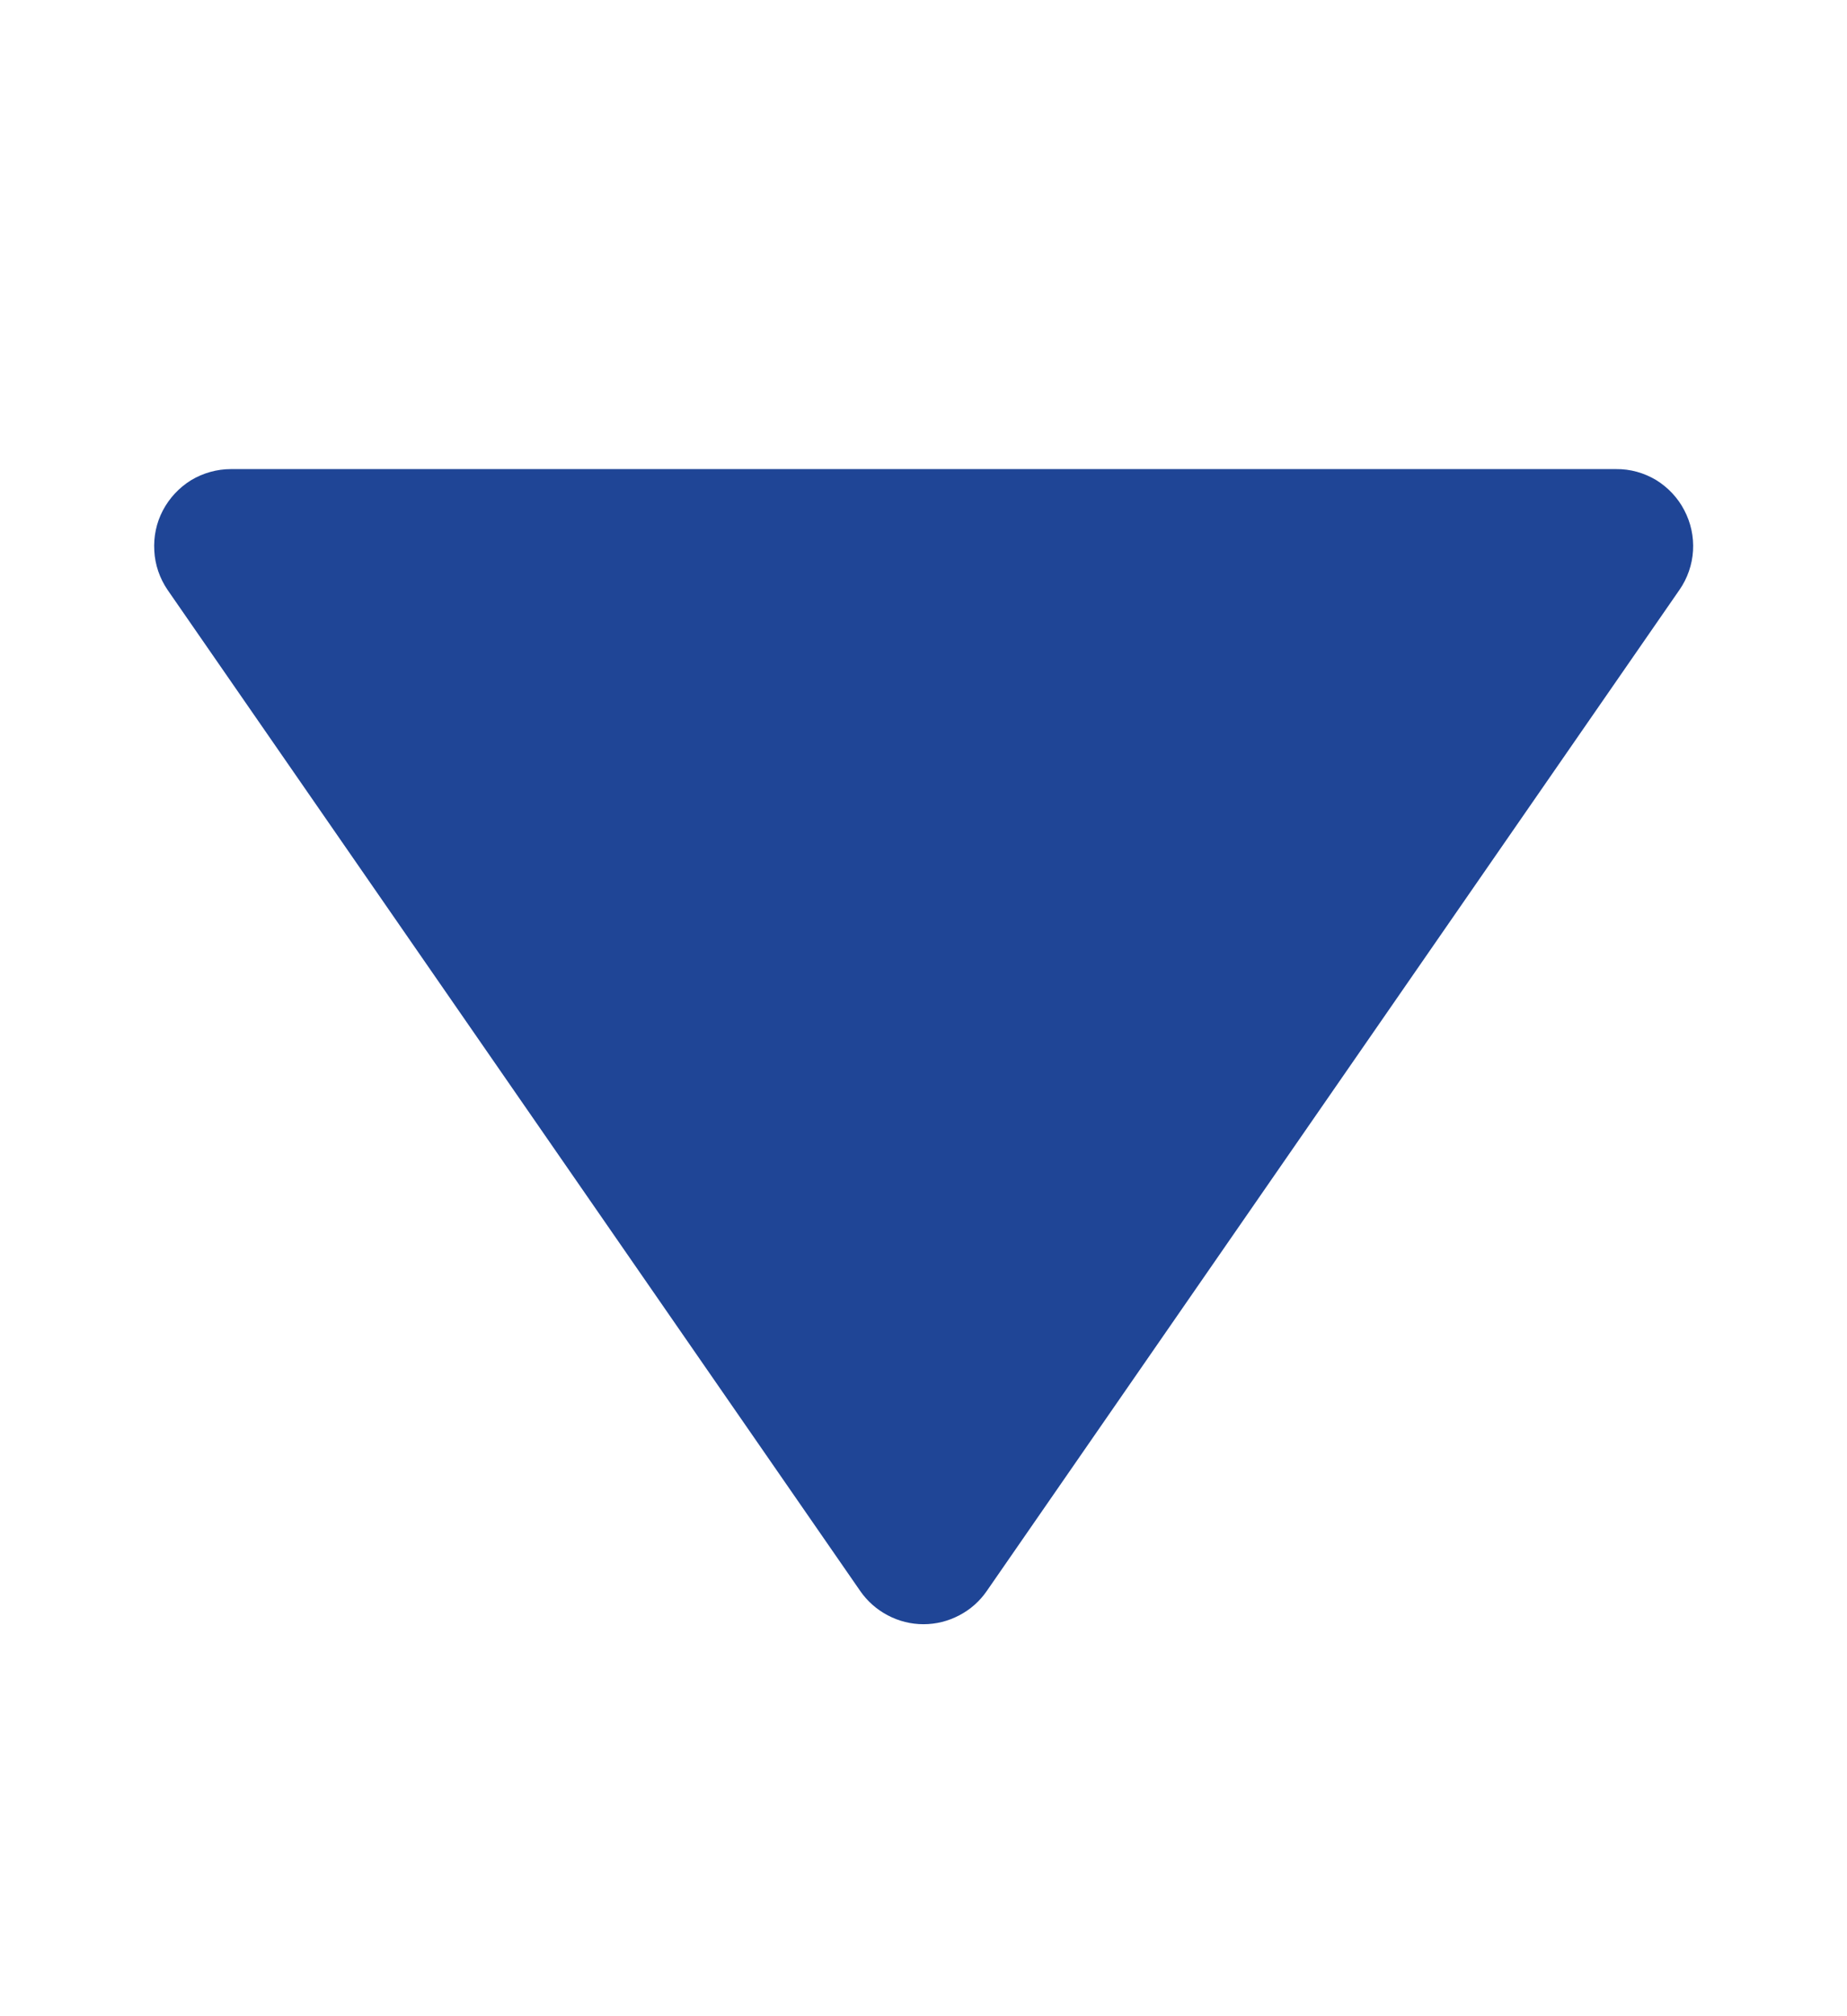 <svg width="11" height="12" viewBox="0 0 11 12" fill="none" xmlns="http://www.w3.org/2000/svg">
<path d="M5.123 9.469C5.165 9.53 5.222 9.58 5.287 9.614C5.353 9.649 5.426 9.667 5.5 9.667C5.574 9.667 5.647 9.649 5.713 9.614C5.779 9.58 5.835 9.53 5.877 9.469L10.002 3.511C10.05 3.442 10.078 3.361 10.083 3.278C10.088 3.194 10.07 3.111 10.031 3.037C9.993 2.963 9.934 2.901 9.863 2.857C9.791 2.814 9.709 2.791 9.625 2.792H1.375C1.292 2.792 1.21 2.815 1.138 2.858C1.067 2.902 1.009 2.964 0.97 3.038C0.931 3.112 0.914 3.195 0.919 3.278C0.923 3.361 0.951 3.442 0.998 3.511L5.123 9.469Z" fill="#1F4596"/>
</svg>
